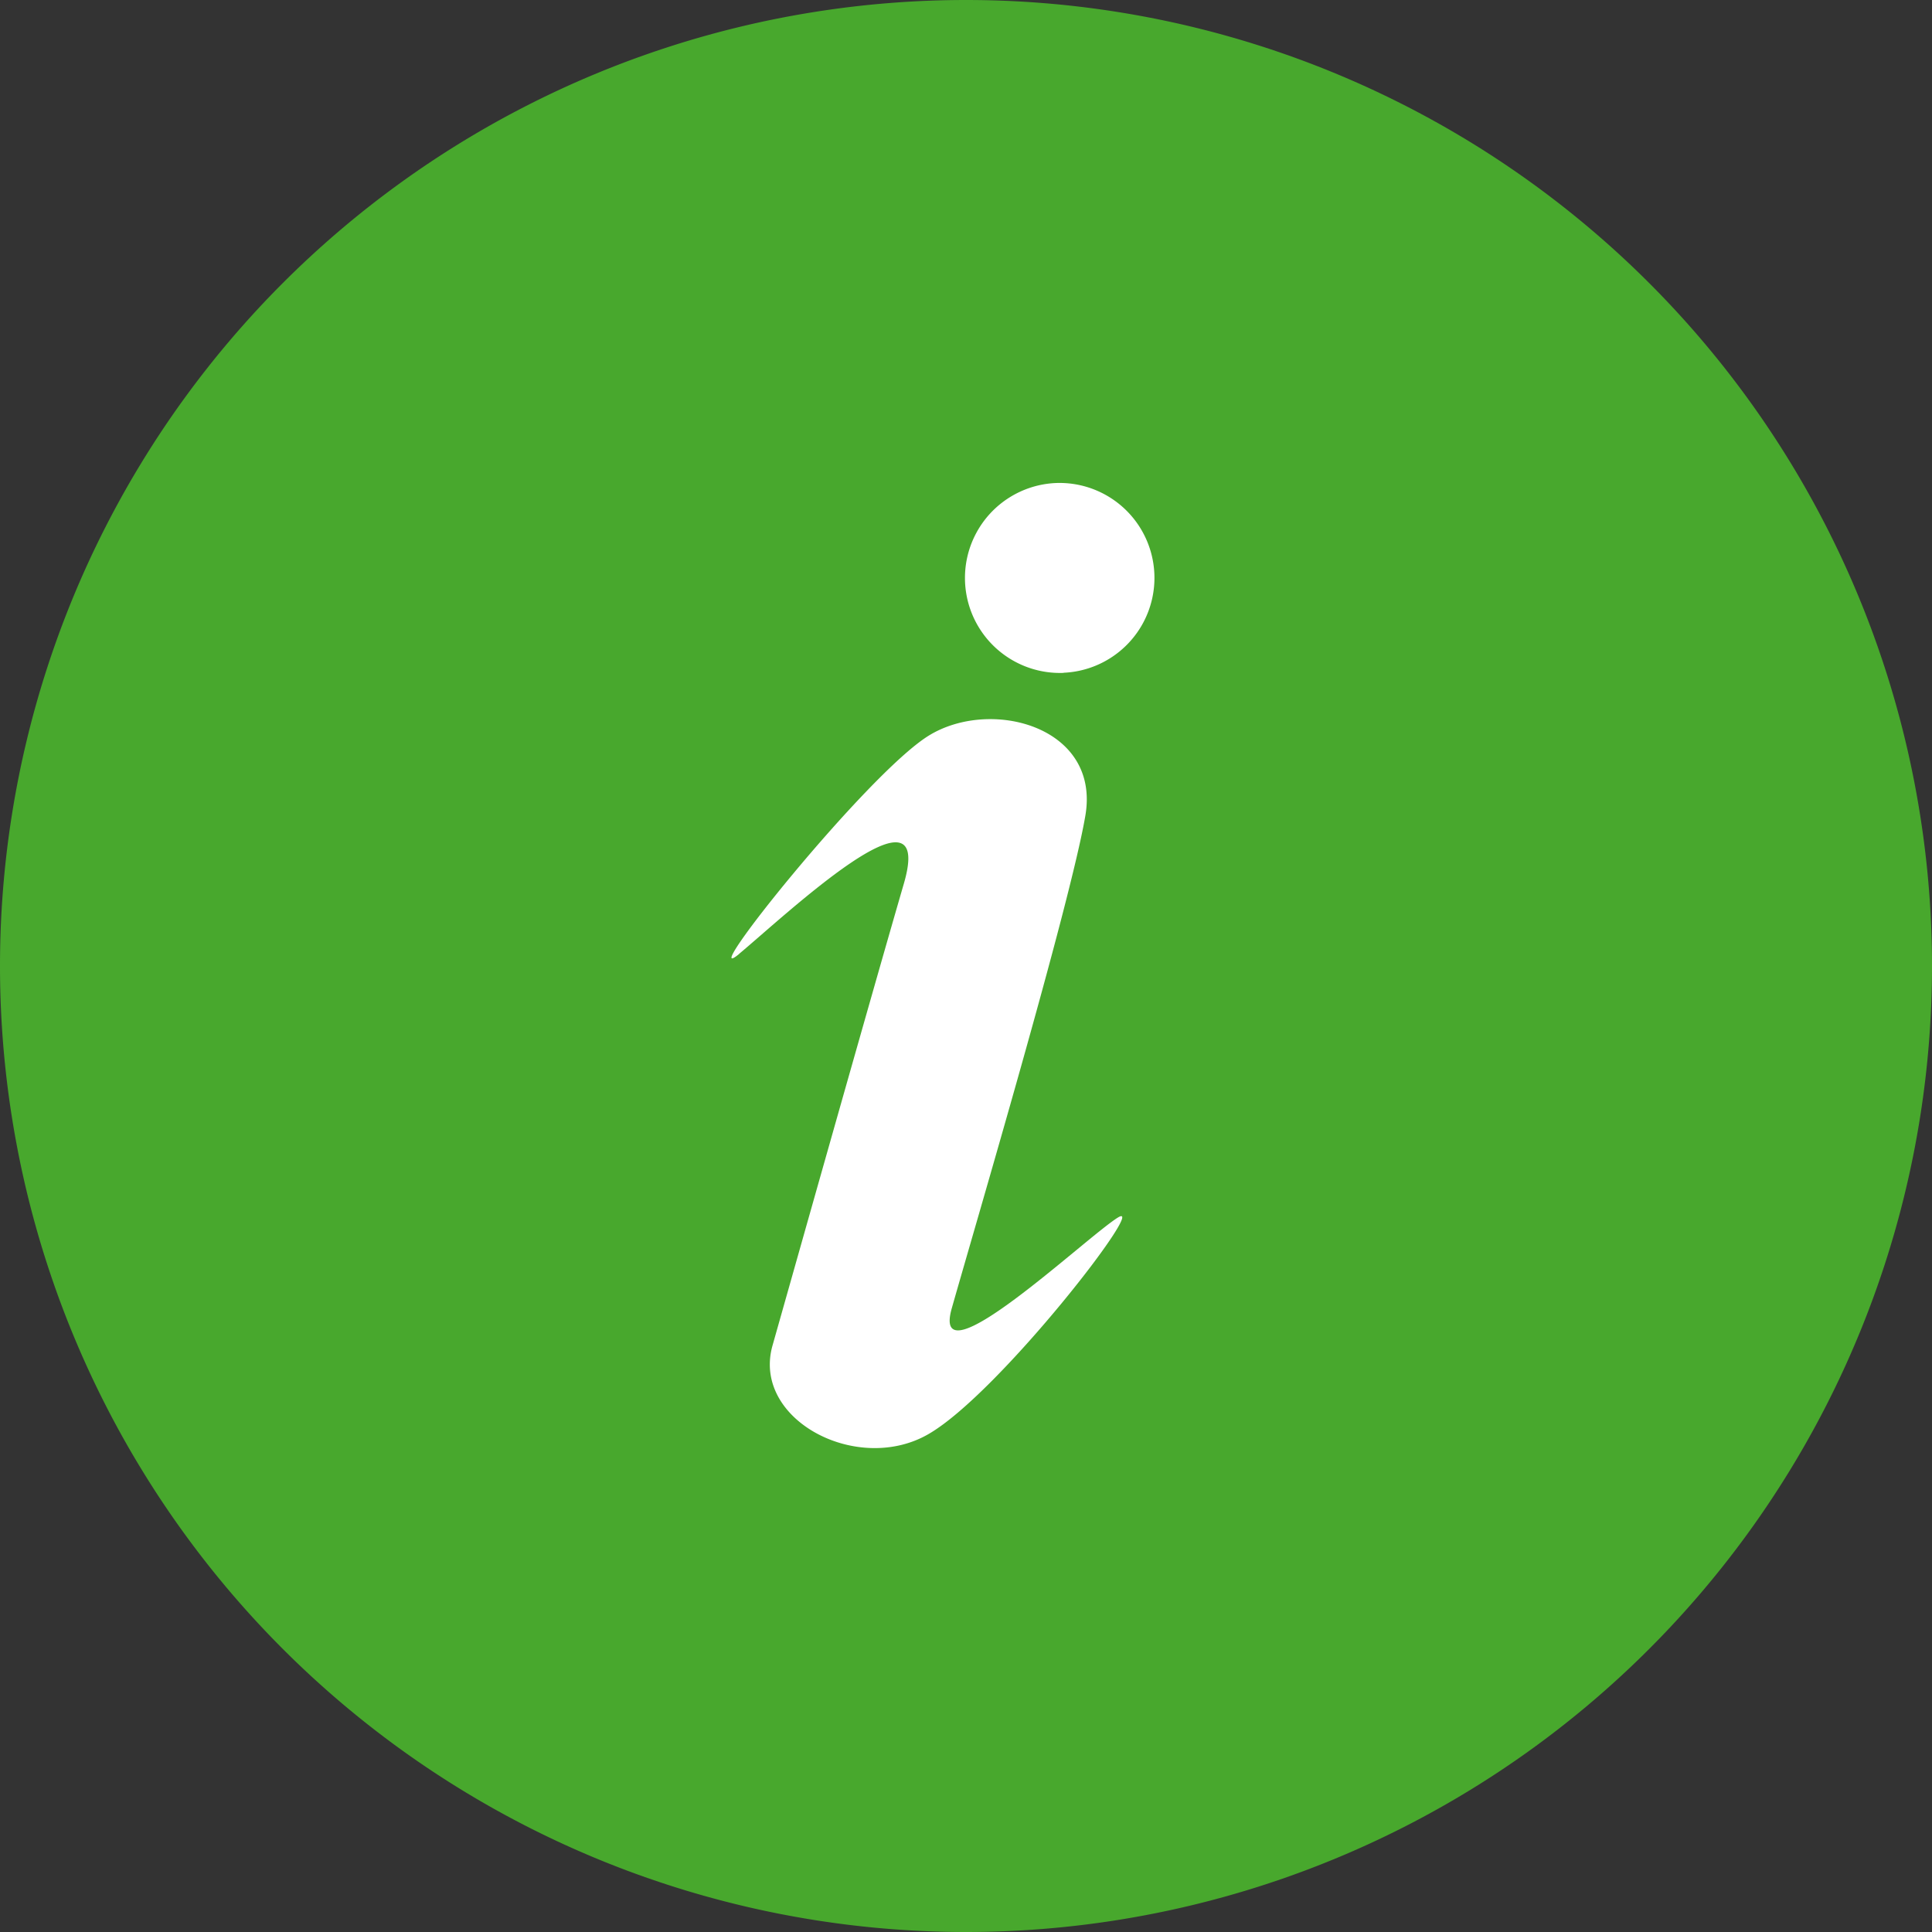 <svg width="14" height="14" viewBox="0 0 14 14" xmlns="http://www.w3.org/2000/svg">
    <rect x="0" y="0" width="14" height="14" fill="#333333" stroke="none"/>
    <g fill="none" fill-rule="evenodd">
        <path d="M0 0h14v14H0z"/>
        <g fill-rule="nonzero">
            <path d="M7 0a7 7 0 1 0 0 14A7 7 0 0 0 7 0z" fill="#48A82D"/>
            <path d="M7.707 4.876A.688.688 0 1 1 7.655 3.5a.688.688 0 0 1 .052 1.375zm-2.35 2.036c-.336.278.921-1.3 1.371-1.58.45-.28 1.247-.068 1.137.578-.11.647-.809 3.008-.968 3.57-.16.562.98-.521 1.205-.658.225-.136-.86 1.274-1.374 1.57-.514.298-1.282-.104-1.13-.642.153-.54.72-2.55.952-3.348.232-.8-.86.232-1.194.51z" fill="#FFF"/>
        </g>
    </g>
</svg>
